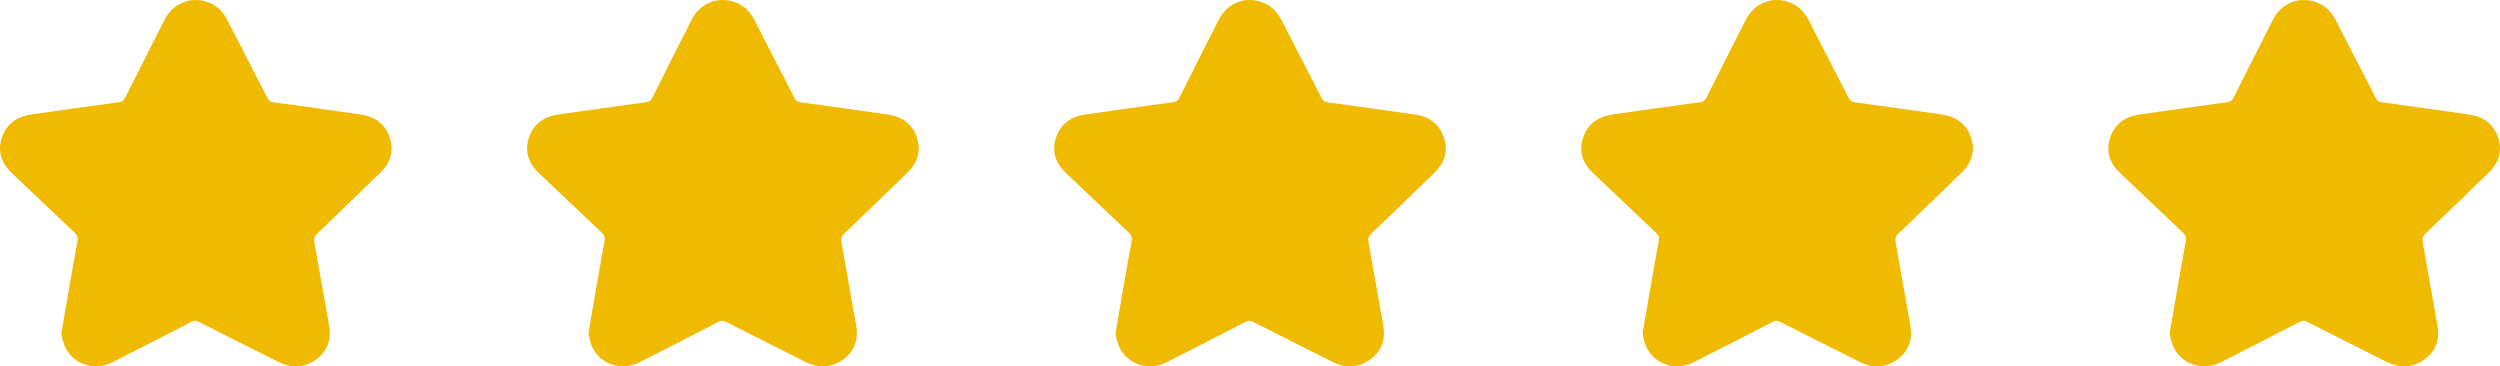 <svg width="116" height="17" viewBox="0 0 116 17" fill="none" xmlns="http://www.w3.org/2000/svg">
<g clip-path="url(#clip0_368_131)">
<path d="M2.844 15.479C2.94 14.918 3.03 14.386 3.123 13.854C3.279 12.96 3.432 12.066 3.597 11.174C3.627 11.011 3.585 10.908 3.467 10.797C2.49 9.876 1.517 8.951 0.543 8.025C0.056 7.563 -0.127 7.01 0.091 6.372C0.31 5.736 0.799 5.403 1.469 5.308C1.973 5.236 2.476 5.166 2.98 5.096C3.821 4.978 4.66 4.856 5.501 4.747C5.661 4.726 5.746 4.661 5.815 4.523C6.421 3.314 7.03 2.108 7.644 0.903C8.018 0.171 8.804 -0.163 9.574 0.078C10.028 0.219 10.338 0.52 10.55 0.933C11.165 2.136 11.79 3.336 12.405 4.54C12.471 4.668 12.544 4.728 12.699 4.749C14.052 4.93 15.403 5.119 16.753 5.317C17.414 5.414 17.885 5.766 18.09 6.397C18.293 7.021 18.113 7.56 17.644 8.014C16.67 8.959 15.696 9.904 14.714 10.841C14.588 10.962 14.556 11.073 14.586 11.236C14.817 12.519 15.037 13.803 15.267 15.086C15.383 15.732 15.213 16.28 14.671 16.676C14.121 17.078 13.522 17.093 12.918 16.792C11.683 16.176 10.451 15.556 9.221 14.93C9.093 14.865 9.002 14.871 8.878 14.935C7.659 15.564 6.439 16.193 5.213 16.81C4.365 17.238 3.368 16.897 3.003 16.06C2.921 15.872 2.892 15.662 2.844 15.479V15.479Z" fill="#EFBA00"/>
<path d="M27.3 15.479C27.397 14.918 27.487 14.386 27.58 13.854C27.736 12.96 27.888 12.066 28.054 11.174C28.084 11.011 28.042 10.908 27.924 10.797C26.946 9.876 25.973 8.951 25 8.025C24.513 7.562 24.329 7.01 24.548 6.372C24.766 5.736 25.256 5.403 25.925 5.308C26.429 5.236 26.933 5.166 27.437 5.096C28.277 4.978 29.116 4.856 29.958 4.747C30.118 4.726 30.203 4.661 30.272 4.523C30.878 3.314 31.486 2.108 32.101 0.903C32.475 0.171 33.261 -0.163 34.03 0.078C34.485 0.219 34.795 0.52 35.006 0.933C35.622 2.136 36.246 3.336 36.861 4.54C36.927 4.668 37.001 4.728 37.156 4.749C38.508 4.93 39.86 5.119 41.21 5.317C41.871 5.414 42.342 5.766 42.547 6.397C42.75 7.021 42.57 7.56 42.101 8.014C41.126 8.959 40.153 9.904 39.171 10.841C39.044 10.962 39.013 11.073 39.042 11.236C39.273 12.519 39.494 13.803 39.724 15.086C39.84 15.732 39.67 16.28 39.127 16.676C38.578 17.078 37.978 17.093 37.374 16.792C36.14 16.176 34.907 15.556 33.678 14.93C33.55 14.865 33.459 14.871 33.335 14.935C32.115 15.564 30.896 16.193 29.67 16.81C28.822 17.238 27.825 16.897 27.46 16.06C27.377 15.872 27.349 15.662 27.3 15.479V15.479Z" fill="#EFBA00"/>
<path d="M51.757 15.479C51.853 14.918 51.944 14.386 52.036 13.854C52.192 12.96 52.345 12.066 52.51 11.174C52.541 11.011 52.498 10.908 52.381 10.797C51.403 9.876 50.43 8.951 49.456 8.025C48.97 7.562 48.786 7.01 49.005 6.372C49.223 5.736 49.712 5.403 50.382 5.308C50.886 5.236 51.39 5.166 51.894 5.096C52.734 4.978 53.573 4.856 54.415 4.747C54.575 4.726 54.659 4.661 54.728 4.523C55.334 3.314 55.943 2.108 56.558 0.903C56.931 0.171 57.717 -0.163 58.487 0.078C58.942 0.219 59.252 0.52 59.463 0.933C60.079 2.136 60.703 3.336 61.318 4.54C61.384 4.668 61.457 4.728 61.612 4.749C62.965 4.93 64.316 5.119 65.667 5.317C66.327 5.414 66.798 5.766 67.004 6.397C67.207 7.021 67.027 7.56 66.558 8.014C65.583 8.959 64.609 9.904 63.628 10.841C63.501 10.962 63.47 11.073 63.499 11.236C63.73 12.519 63.95 13.803 64.18 15.086C64.296 15.732 64.127 16.28 63.584 16.676C63.035 17.078 62.435 17.093 61.831 16.792C60.596 16.176 59.364 15.556 58.135 14.93C58.006 14.865 57.916 14.871 57.791 14.935C56.572 15.564 55.353 16.193 54.127 16.81C53.278 17.238 52.282 16.897 51.916 16.06C51.834 15.872 51.806 15.662 51.757 15.479V15.479Z" fill="#EFBA00"/>
<path d="M76.214 15.479C76.31 14.918 76.4 14.386 76.493 13.854C76.649 12.96 76.802 12.066 76.967 11.174C76.997 11.011 76.955 10.908 76.837 10.797C75.86 9.876 74.887 8.951 73.913 8.025C73.426 7.562 73.243 7.01 73.461 6.372C73.68 5.736 74.169 5.403 74.839 5.308C75.343 5.236 75.847 5.166 76.35 5.096C77.191 4.978 78.03 4.856 78.871 4.747C79.031 4.726 79.116 4.661 79.185 4.523C79.791 3.314 80.4 2.108 81.014 0.903C81.388 0.171 82.174 -0.163 82.944 0.078C83.399 0.219 83.708 0.52 83.92 0.933C84.535 2.136 85.16 3.336 85.775 4.54C85.841 4.668 85.914 4.728 86.069 4.749C87.422 4.93 88.773 5.119 90.123 5.317C90.784 5.414 91.255 5.766 91.46 6.397C91.663 7.021 91.484 7.56 91.014 8.014C90.04 8.959 89.066 9.904 88.084 10.841C87.958 10.962 87.926 11.073 87.956 11.236C88.187 12.519 88.407 13.803 88.637 15.086C88.753 15.732 88.584 16.28 88.041 16.676C87.492 17.078 86.892 17.093 86.288 16.792C85.053 16.176 83.821 15.556 82.591 14.93C82.463 14.865 82.372 14.871 82.248 14.935C81.029 15.564 79.809 16.193 78.584 16.81C77.735 17.238 76.738 16.897 76.373 16.06C76.291 15.872 76.262 15.662 76.214 15.479V15.479Z" fill="#EFBA00"/>
<path d="M100.67 15.479C100.767 14.918 100.857 14.386 100.95 13.854C101.106 12.96 101.258 12.066 101.424 11.174C101.454 11.011 101.412 10.908 101.294 10.797C100.316 9.876 99.343 8.951 98.37 8.025C97.883 7.562 97.7 7.01 97.918 6.372C98.136 5.736 98.626 5.403 99.295 5.308C99.799 5.236 100.303 5.166 100.807 5.096C101.648 4.978 102.487 4.856 103.328 4.747C103.488 4.726 103.573 4.661 103.642 4.523C104.248 3.314 104.857 2.108 105.471 0.903C105.845 0.171 106.631 -0.163 107.4 0.078C107.855 0.219 108.165 0.52 108.376 0.933C108.992 2.136 109.616 3.336 110.232 4.54C110.297 4.668 110.371 4.728 110.526 4.749C111.878 4.93 113.23 5.119 114.58 5.317C115.241 5.414 115.712 5.766 115.917 6.397C116.12 7.021 115.94 7.56 115.471 8.014C114.496 8.959 113.523 9.904 112.541 10.841C112.414 10.962 112.383 11.073 112.413 11.236C112.644 12.519 112.864 13.803 113.094 15.086C113.21 15.732 113.04 16.28 112.497 16.676C111.948 17.078 111.348 17.093 110.744 16.792C109.51 16.176 108.277 15.556 107.048 14.93C106.92 14.865 106.829 14.871 106.705 14.935C105.485 15.564 104.266 16.193 103.04 16.81C102.192 17.238 101.195 16.897 100.83 16.06C100.747 15.872 100.719 15.662 100.67 15.479V15.479Z" fill="#EFBA00"/>
</g>
<defs>
<clipPath id="clip0_368_131">
<rect width="116" height="17" fill="white"/>
</clipPath>
</defs>
</svg>
